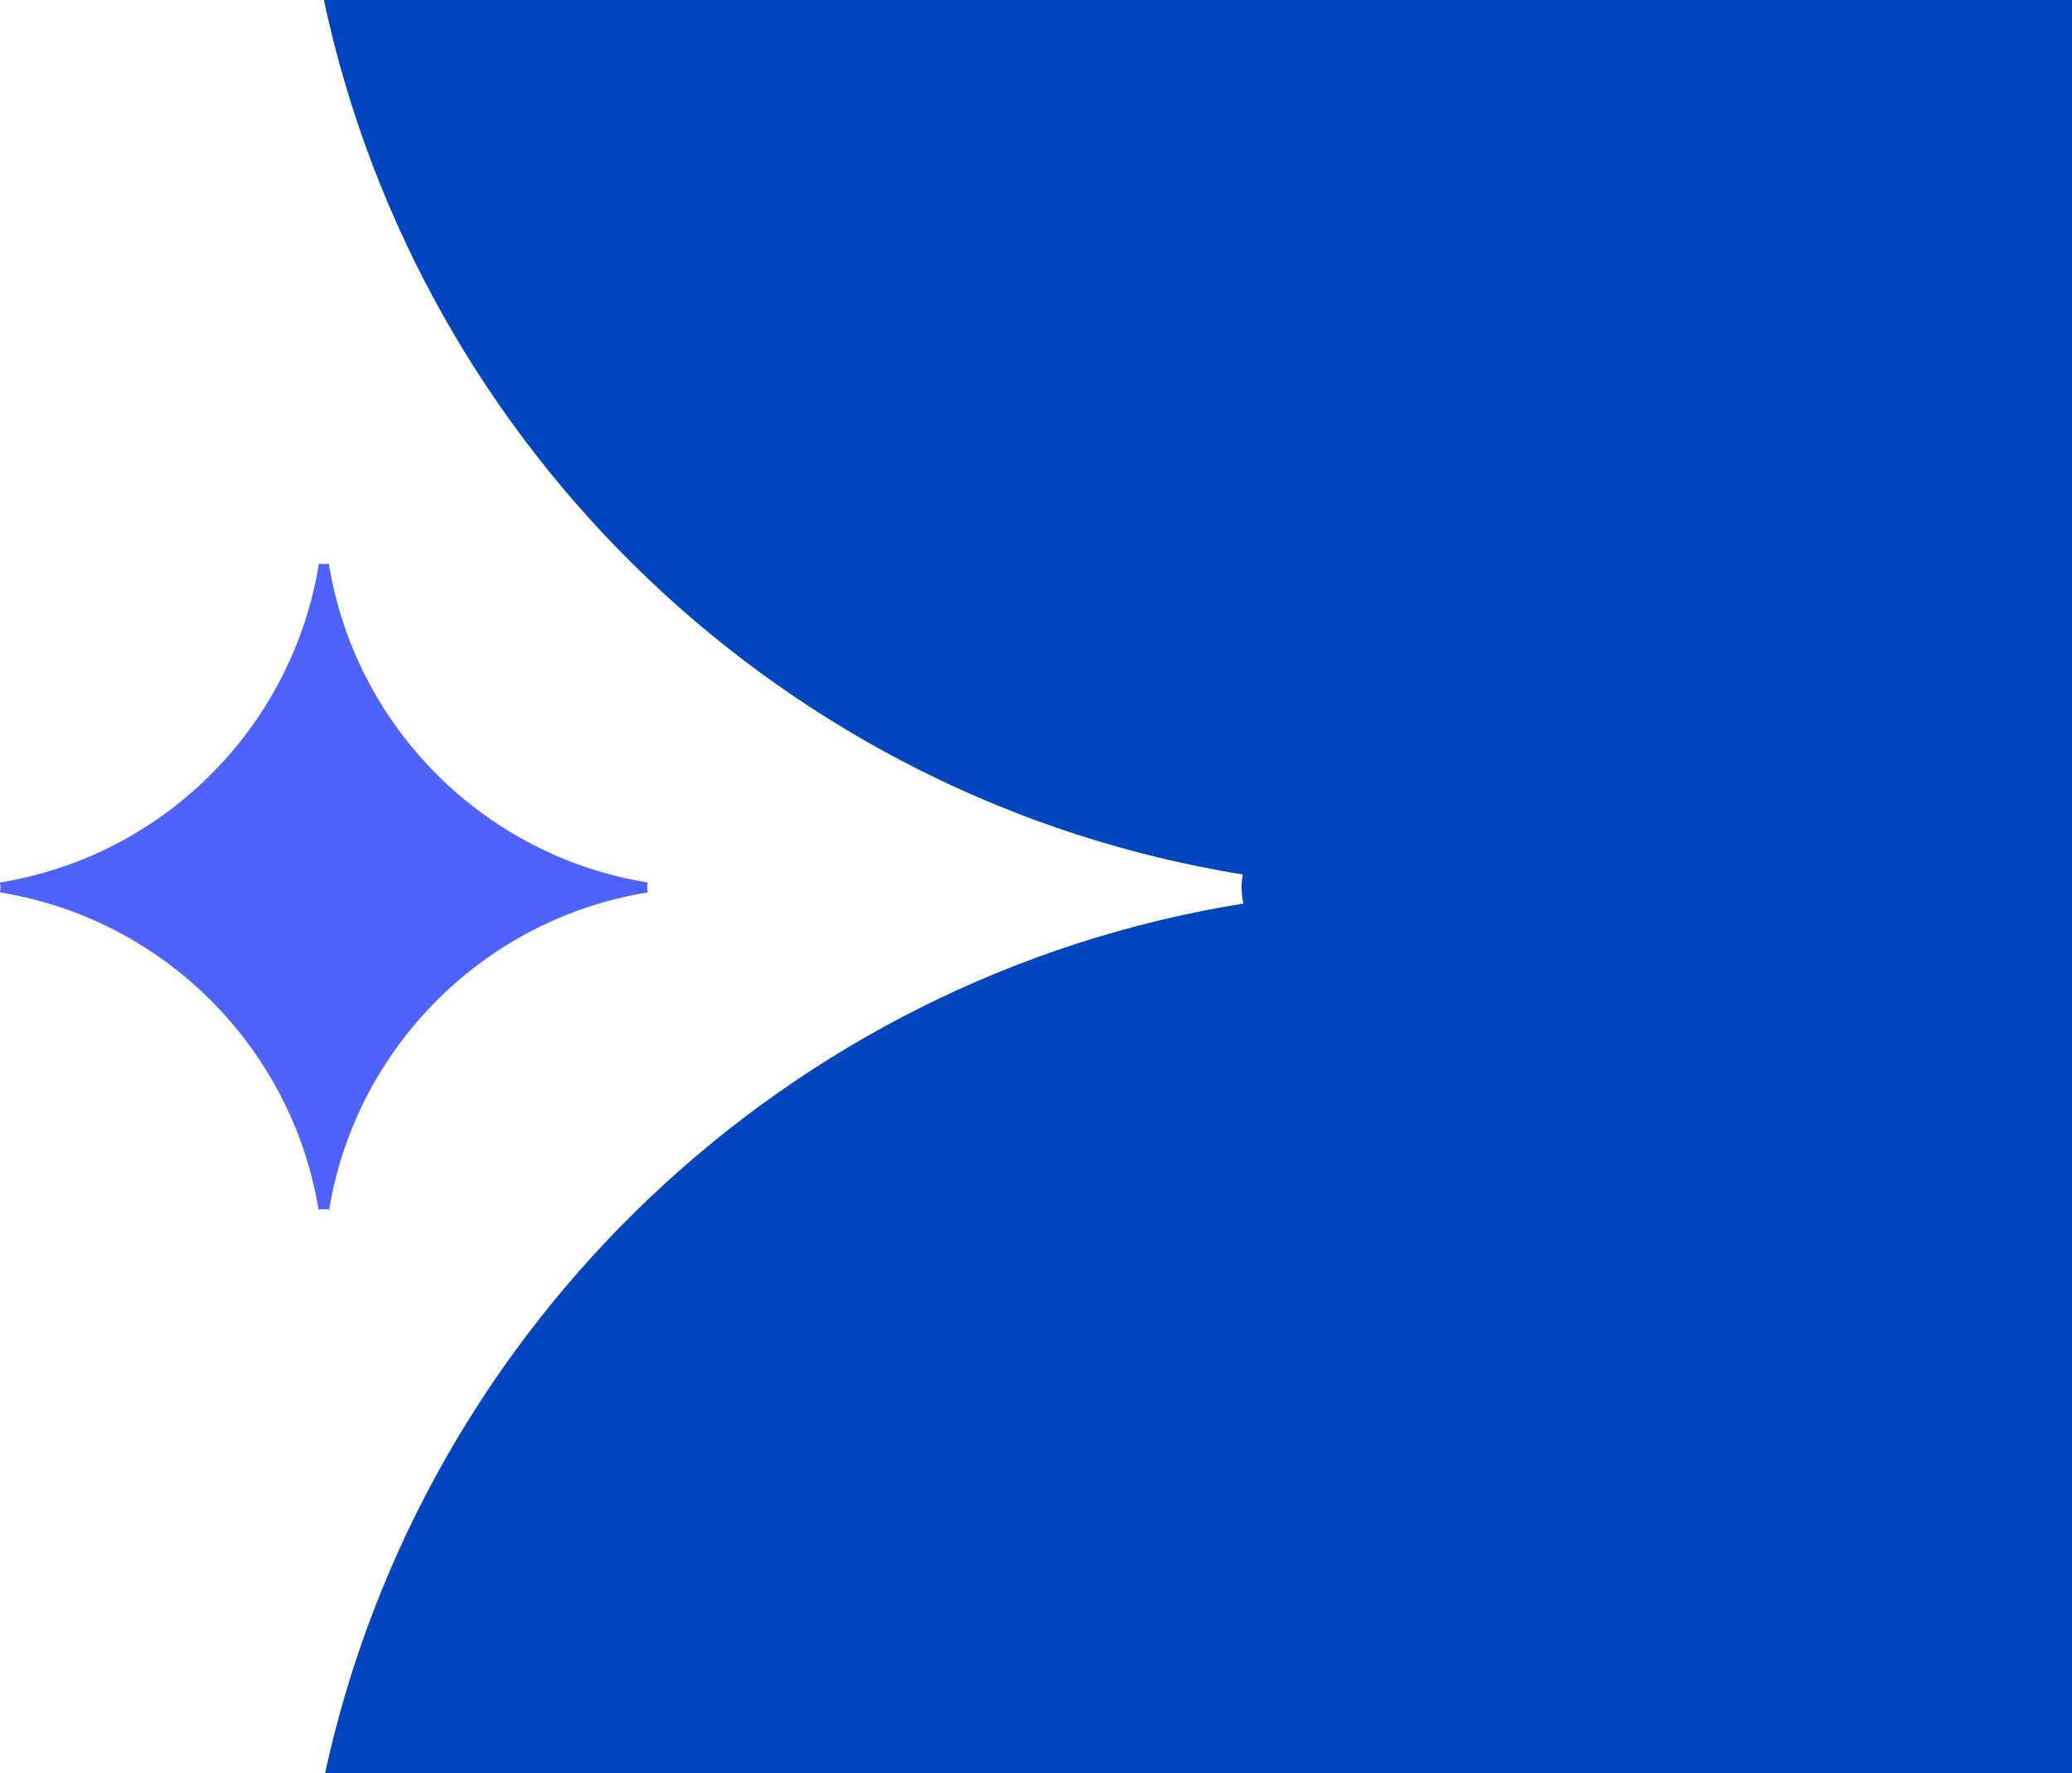 <?xml version="1.0" encoding="UTF-8"?><svg id="Layer_1" xmlns="http://www.w3.org/2000/svg" viewBox="0 0 1280 1095.29"><defs><style>.cls-1{fill:#0146be;}.cls-2{fill:#4e62fd;}</style></defs><path class="cls-1" d="M200.09,0c59.24,278.09,284.77,494.54,567.66,540.16-.34,2.48-.75,4.93-.75,7.51,0,3.58,.4,7.06,1.05,10.45-282,45.35-507.01,260.46-567.26,537.18H1280V0H200.09Z"/><path class="cls-2" d="M400.08,545.08c-100.98-16.28-180.69-96.01-196.94-197.01-1.11,.2-2.23,.34-3.39,.34-.95,0-1.85-.15-2.76-.28-16.27,100.98-96,180.69-196.98,196.95,.16,1.01,.31,2.02,.31,3.08s-.15,2.07-.31,3.08c100.66,16.21,180.17,95.46,196.8,195.97,1.06-.18,2.14-.33,3.26-.33s2.2,.15,3.26,.33c16.63-100.53,96.17-179.79,196.85-195.98-.22-1.16-.36-2.36-.36-3.58,0-.88,.14-1.72,.26-2.57Z"/></svg>